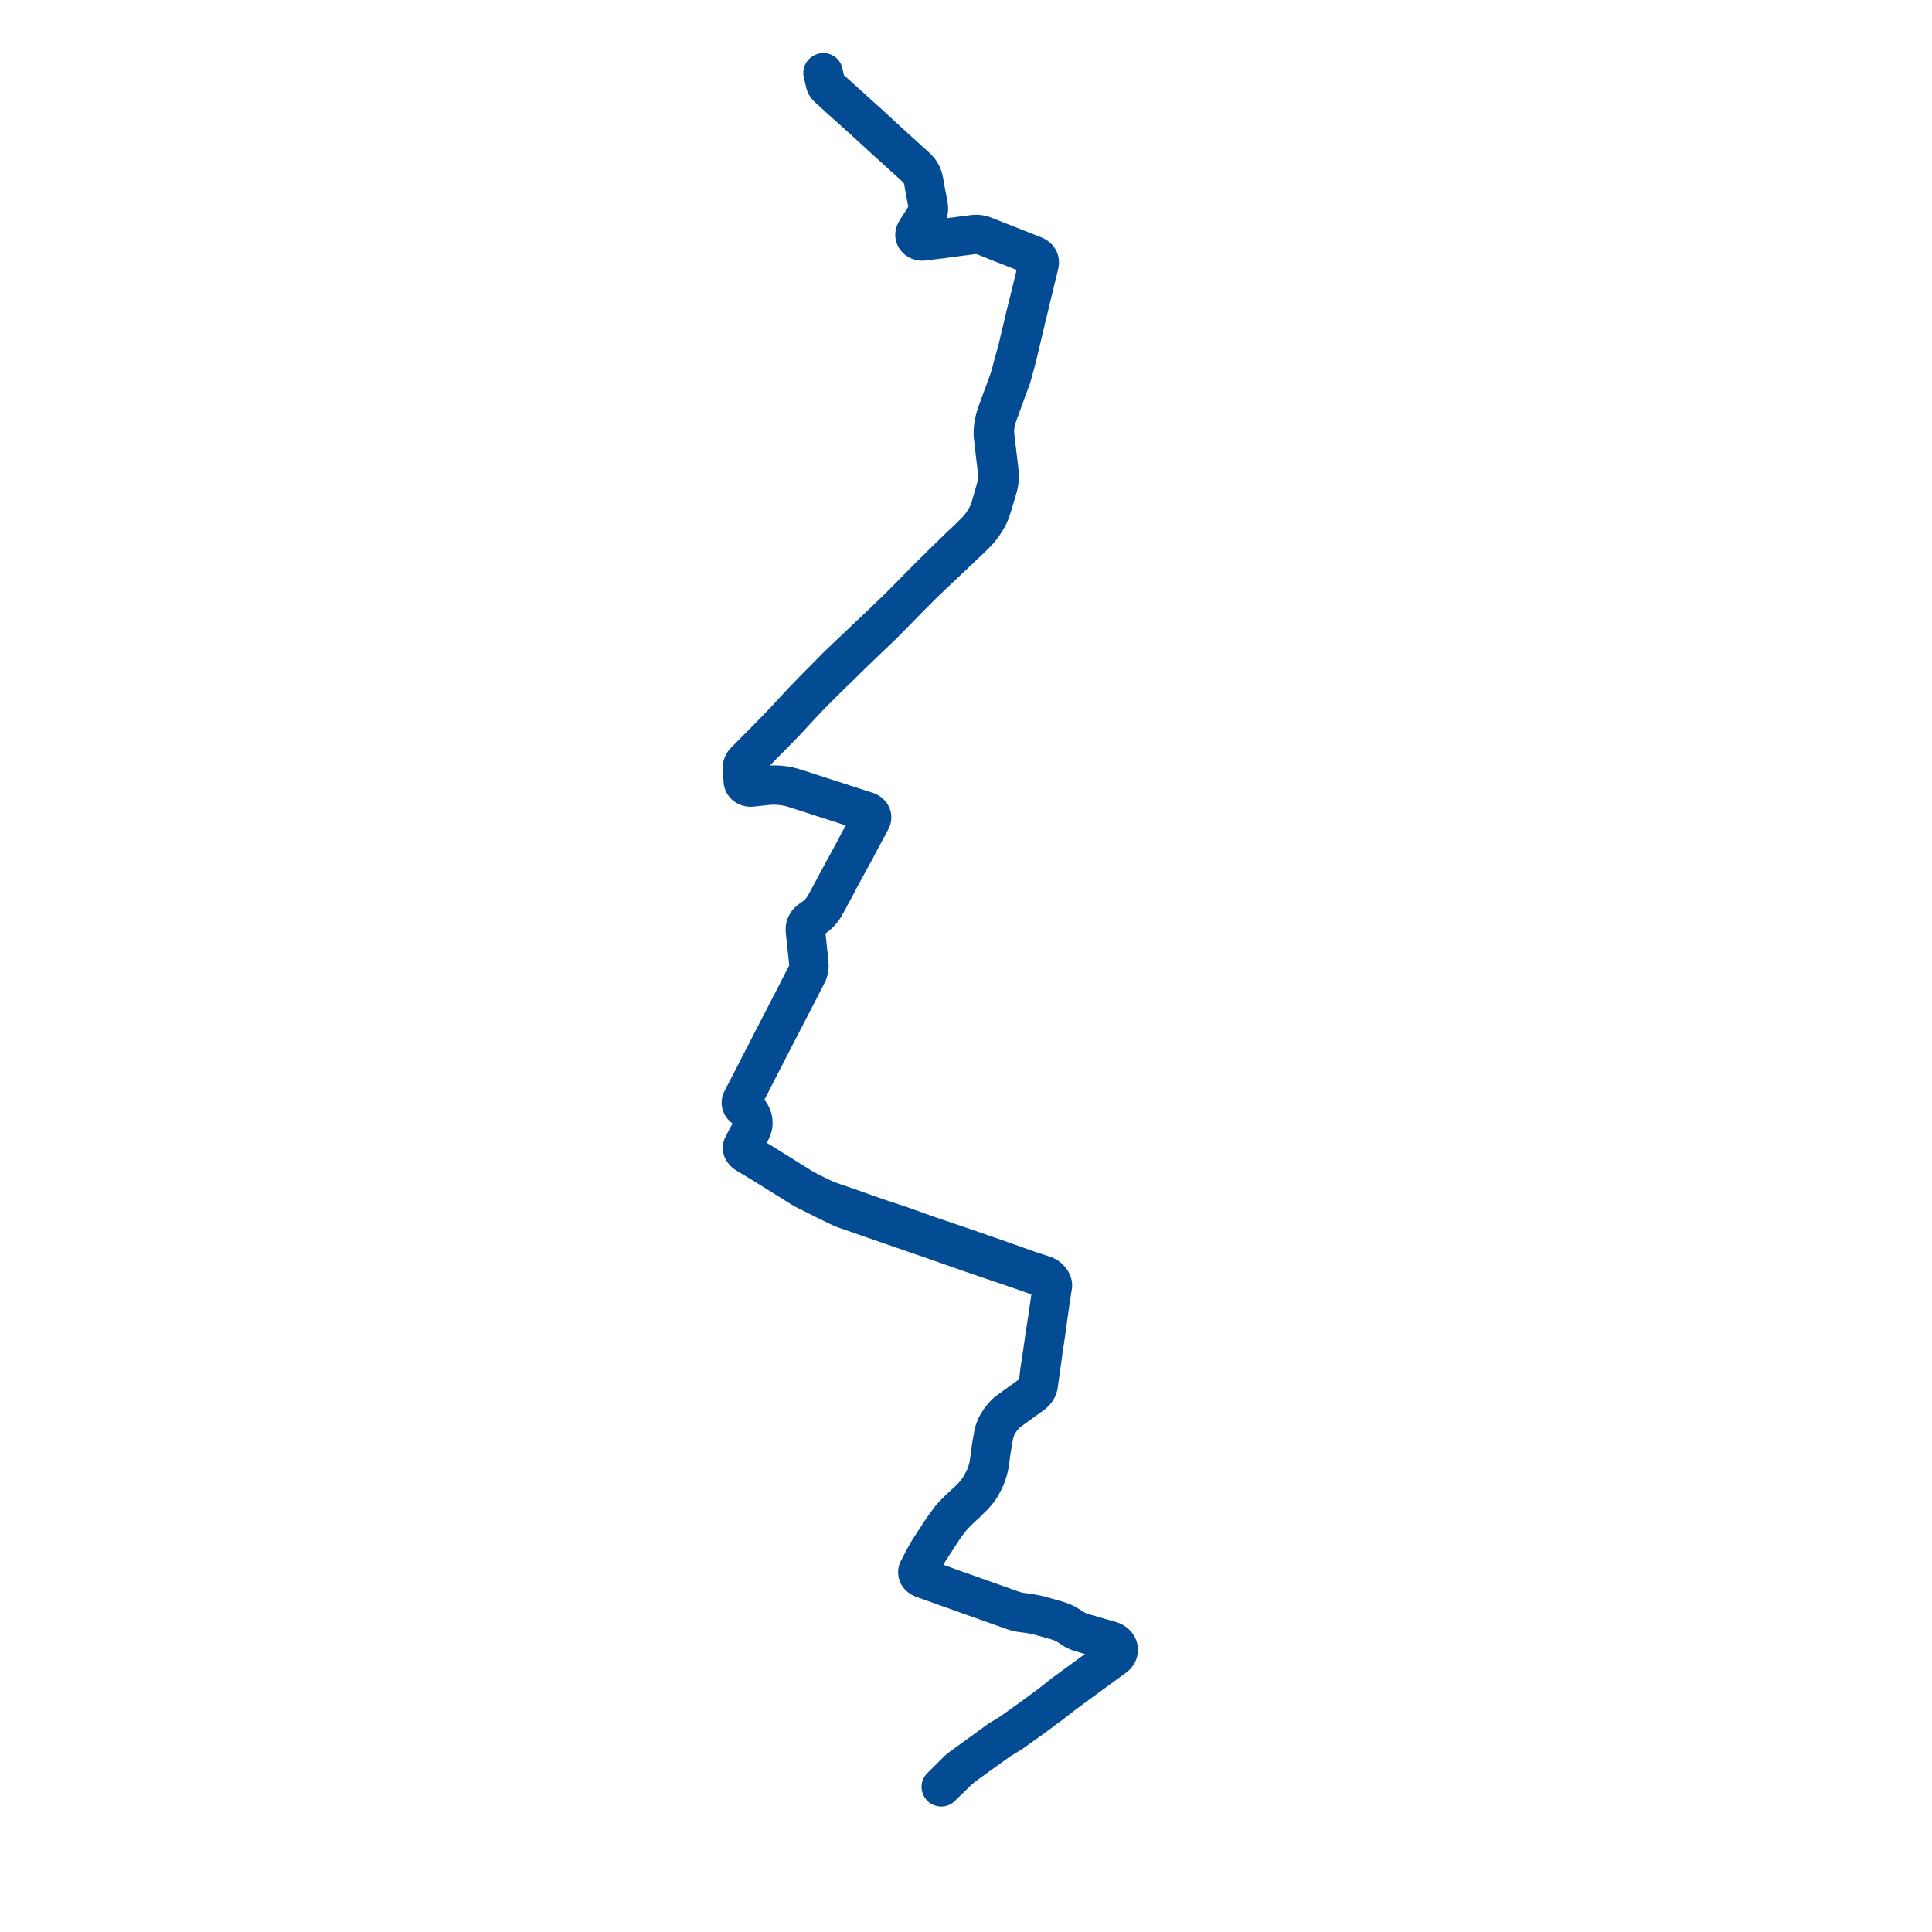    
<svg width="533.628" height="533.628" version="1.1"
     xmlns="http://www.w3.org/2000/svg">

  <title>Plan de ligne</title>
  <desc>Du 2023-08-27 au 9999-01-01</desc>

<path d='M 227.209 20.108 L 227.74 22.422 L 227.845 22.866 L 227.918 23.129 L 227.974 23.294 L 228.11 23.565 L 228.26 23.806 L 228.466 24.055 L 228.642 24.257 L 228.872 24.45 L 229.209 24.748 L 229.613 25.106 L 230.02 25.477 L 231.568 26.928 L 238.029 32.718 L 238.68 33.302 L 239.235 33.814 L 239.392 33.96 L 243.133 37.383 L 244.667 38.788 L 252.358 45.765 L 252.88 46.265 L 253.297 46.668 L 253.579 46.97 L 253.905 47.378 L 254.216 47.86 L 254.386 48.18 L 254.57 48.554 L 254.664 48.813 L 254.809 49.278 L 254.976 49.939 L 255.07 50.441 L 255.101 50.569 L 255.332 51.951 L 255.657 53.648 L 255.927 55.124 L 256.092 56.03 L 256.232 56.792 L 256.275 57.09 L 256.315 57.42 L 256.321 57.798 L 256.291 58.087 L 256.214 58.411 L 256.088 58.731 L 255.931 59.056 L 255.782 59.324 L 253.762 62.511 L 253.205 63.389 L 252.938 63.826 L 252.811 64.073 L 252.711 64.303 L 252.644 64.519 L 252.613 64.719 L 252.607 64.927 L 252.628 65.122 L 252.665 65.267 L 252.721 65.439 L 252.788 65.588 L 252.863 65.717 L 252.963 65.859 L 253.1 66.01 L 253.213 66.121 L 253.369 66.243 L 253.52 66.341 L 253.653 66.42 L 253.826 66.495 L 254.058 66.568 L 254.237 66.612 L 254.441 66.646 L 254.672 66.664 L 254.845 66.666 L 255.027 66.659 L 257.676 66.315 L 259.866 66.06 L 260.281 66.012 L 260.643 65.954 L 263.266 65.592 L 268.74 64.886 L 269.253 64.848 L 269.694 64.842 L 270.244 64.878 L 270.749 64.96 L 271.189 65.065 L 271.602 65.195 L 272.145 65.389 L 273.872 66.085 L 276.301 67.064 L 276.46 67.125 L 278.535 67.925 L 280.539 68.714 L 280.651 68.758 L 285.038 70.485 L 285.404 70.648 L 285.685 70.798 L 285.908 70.958 L 286.085 71.107 L 286.209 71.234 L 286.333 71.395 L 286.471 71.61 L 286.544 71.77 L 286.595 71.916 L 286.63 72.049 L 286.665 72.354 L 286.672 72.567 L 286.668 72.706 L 286.663 72.845 L 286.603 73.17 L 286.474 73.71 L 285.857 76.285 L 285.499 77.779 L 284.807 80.605 L 284.278 82.776 L 283.843 84.534 L 283.129 87.377 L 282.722 89.132 L 282.144 91.572 L 281.545 94.1 L 281.076 96.078 L 280.456 98.369 L 280.414 98.517 L 280.248 99.115 L 280.101 99.639 L 279.99 100.04 L 279.944 100.187 L 279.909 100.309 L 279.338 102.527 L 278.89 104.097 L 278.609 105.002 L 278.288 105.902 L 277.437 108.214 L 276.277 111.365 L 275.146 114.47 L 274.924 115.23 L 274.741 115.867 L 274.611 116.412 L 274.47 117.154 L 274.361 117.841 L 274.301 118.515 L 274.254 119.333 L 274.255 119.921 L 274.293 120.509 L 274.738 124.387 L 274.819 125.199 L 274.954 126.292 L 275.078 127.286 L 275.144 127.811 L 275.366 129.741 L 275.455 130.528 L 275.484 130.992 L 275.489 131.427 L 275.486 131.85 L 275.484 131.935 L 275.478 132.195 L 275.444 132.613 L 275.4 133.005 L 275.311 133.628 L 275.238 133.999 L 275.143 134.369 L 274.944 135.072 L 274.375 137.102 L 273.583 139.826 L 273.402 140.449 L 273.12 141.222 L 272.786 141.995 L 272.552 142.484 L 272.29 142.969 L 271.756 143.864 L 271.082 144.839 L 270.474 145.624 L 270.105 146.054 L 269.731 146.468 L 268.129 148.083 L 266.935 149.243 L 265.297 150.78 L 265.181 150.886 L 264.836 151.22 L 264.594 151.455 L 264.09 151.941 L 259.992 155.94 L 258.758 157.162 L 257.35 158.553 L 257.108 158.795 L 256.41 159.49 L 253.79 162.137 L 252.207 163.749 L 248.531 167.469 L 243.14 172.663 L 241.953 173.796 L 240.01 175.619 L 239.409 176.19 L 231.385 183.807 L 230.167 185.043 L 230.029 185.183 L 229.336 185.882 L 228.821 186.409 L 227.479 187.769 L 225.993 189.271 L 225.041 190.225 L 223.593 191.741 L 221.764 193.625 L 218.867 196.732 L 218.728 196.881 L 218.142 197.53 L 217.659 198.045 L 217.575 198.134 L 216.814 198.956 L 216.027 199.792 L 213.292 202.608 L 211.198 204.739 L 205.714 210.264 L 205.528 210.478 L 205.423 210.611 L 205.331 210.757 L 205.223 210.96 L 205.133 211.165 L 205.06 211.373 L 205.001 211.602 L 204.969 211.837 L 204.956 212.115 L 204.948 212.331 L 204.951 212.543 L 204.962 212.705 L 205.079 214.232 L 205.197 215.802 L 205.232 216.01 L 205.283 216.193 L 205.362 216.402 L 205.493 216.616 L 205.62 216.763 L 205.797 216.938 L 205.913 217.034 L 206.098 217.153 L 206.287 217.254 L 206.458 217.324 L 206.595 217.376 L 206.755 217.427 L 206.836 217.446 L 206.933 217.463 L 207.094 217.481 L 207.243 217.49 L 207.395 217.491 L 207.554 217.488 L 207.682 217.481 L 211.576 217.053 L 211.92 217.019 L 212.623 216.969 L 213.128 216.947 L 213.645 216.935 L 214.135 216.94 L 214.624 216.96 L 215.491 217.018 L 216.051 217.076 L 216.61 217.152 L 217.169 217.248 L 217.681 217.344 L 218.104 217.439 L 218.522 217.539 L 219.241 217.747 L 219.644 217.876 L 220.587 218.178 L 220.832 218.256 L 221.047 218.324 L 221.618 218.509 L 221.869 218.59 L 223.232 219.028 L 223.364 219.071 L 228.29 220.662 L 239.004 224.124 L 239.386 224.261 L 239.568 224.342 L 239.725 224.424 L 239.886 224.528 L 240.022 224.627 L 240.207 224.795 L 240.414 225.061 L 240.527 225.317 L 240.568 225.45 L 240.597 225.583 L 240.613 225.749 L 240.608 225.916 L 240.577 226.081 L 240.539 226.24 L 240.475 226.423 L 240.397 226.596 L 240.044 227.254 L 239.771 227.76 L 238.795 229.575 L 237.65 231.703 L 237.537 231.911 L 237.106 232.7 L 236.983 232.919 L 236.362 234.156 L 236.102 234.634 L 235.923 234.962 L 231.936 242.286 L 231.883 242.385 L 231.656 242.807 L 231.378 243.349 L 231.279 243.542 L 231.043 243.97 L 228.124 249.395 L 227.797 249.991 L 227.564 250.385 L 227.514 250.46 L 227.45 250.556 L 227.067 251.096 L 226.765 251.483 L 226.473 251.833 L 225.989 252.358 L 225.446 252.84 L 225.3 252.948 L 224.498 253.545 L 224.42 253.596 L 224.233 253.723 L 224.114 253.813 L 223.792 254.052 L 223.746 254.086 L 223.595 254.204 L 223.54 254.246 L 223.342 254.428 L 223.08 254.683 L 222.919 254.898 L 222.805 255.074 L 222.679 255.28 L 222.62 255.416 L 222.569 255.531 L 222.523 255.658 L 222.453 255.864 L 222.389 256.107 L 222.348 256.445 L 222.339 256.848 L 222.365 257.277 L 222.599 259.49 L 222.621 259.7 L 222.813 261.476 L 223.035 263.534 L 223.072 263.901 L 223.095 264.113 L 223.134 264.474 L 223.174 264.843 L 223.201 265.104 L 223.231 265.372 L 223.309 266.503 L 223.315 266.624 L 223.327 266.892 L 223.3 267.217 L 223.286 267.376 L 223.255 267.626 L 223.214 267.806 L 223.124 268.12 L 223.042 268.374 L 222.91 268.716 L 222.68 269.188 L 222.643 269.261 L 221.82 270.859 L 220.657 273.119 L 220.59 273.252 L 220.233 273.954 L 219.711 274.981 L 219.432 275.522 L 219.352 275.676 L 215.727 282.697 L 213.695 286.631 L 212.704 288.55 L 211.887 290.146 L 211.799 290.317 L 211.483 290.935 L 210.93 292.008 L 210.862 292.141 L 208.954 295.85 L 207.277 299.111 L 207.199 299.263 L 206.631 300.363 L 206.06 301.472 L 206.004 301.58 L 204.862 303.795 L 204.733 304.063 L 204.684 304.254 L 204.665 304.414 L 204.669 304.767 L 204.795 305.189 L 204.862 305.346 L 204.947 305.498 L 205.088 305.671 L 205.32 305.894 L 205.724 306.218 L 206.148 306.587 L 206.426 306.846 L 206.574 306.998 L 206.994 307.497 L 207.317 308.018 L 207.549 308.555 L 207.609 308.696 L 207.783 309.212 L 207.859 309.783 L 207.86 310.373 L 207.805 310.861 L 207.757 311.085 L 207.722 311.245 L 207.617 311.573 L 207.472 311.932 L 207.338 312.225 L 207.092 312.736 L 206.391 314.04 L 205.687 315.353 L 205.237 316.223 L 205.185 316.323 L 205.125 316.424 L 205.087 316.509 L 205.053 316.594 L 205.016 316.729 L 204.987 316.878 L 204.985 317.01 L 204.984 317.118 L 204.992 317.266 L 205.039 317.473 L 205.121 317.661 L 205.141 317.704 L 205.251 317.888 L 205.404 318.091 L 205.488 318.188 L 205.572 318.289 L 205.663 318.387 L 205.851 318.536 L 206.13 318.726 L 207.63 319.628 L 209.365 320.671 L 209.51 320.759 L 209.669 320.856 L 210.3 321.238 L 210.751 321.51 L 212.976 322.894 L 213.675 323.328 L 214.06 323.567 L 221.286 328.071 L 221.676 328.314 L 222.076 328.544 L 222.258 328.634 L 222.84 328.954 L 223.437 329.249 L 223.873 329.448 L 224.017 329.519 L 224.45 329.736 L 227.076 331.061 L 227.896 331.465 L 228.243 331.638 L 228.968 331.992 L 229.633 332.317 L 230.157 332.573 L 231.754 333.342 L 232.396 333.634 L 232.956 333.873 L 233.575 334.092 L 235.912 334.909 L 239.853 336.286 L 241.109 336.723 L 241.921 337.004 L 253.703 341.078 L 254.686 341.418 L 255.396 341.661 L 257.343 342.328 L 267.98 346.064 L 273.429 347.923 L 274.21 348.189 L 275.268 348.55 L 279.099 349.856 L 282.398 350.981 L 283.239 351.279 L 286.369 352.385 L 287.047 352.61 L 287.72 352.827 L 288.255 353.013 L 288.749 353.248 L 289.092 353.466 L 289.52 353.805 L 289.779 354.061 L 289.952 354.312 L 290.133 354.594 L 290.231 354.808 L 290.32 355.063 L 290.355 355.176 L 290.408 355.37 L 290.442 355.616 L 290.449 355.98 L 290.42 356.344 L 290.379 356.69 L 290.174 358.102 L 290.027 359.153 L 289.472 363.002 L 288.9 366.753 L 288.548 368.92 L 288.538 368.992 L 288.525 369.094 L 288.374 370.236 L 288.219 371.337 L 288.203 371.472 L 288.198 371.519 L 287.986 372.905 L 287.649 375.25 L 287.627 375.401 L 287.541 375.922 L 287.362 377.128 L 287.177 378.287 L 287.074 379.074 L 286.95 380.176 L 286.936 380.286 L 286.813 381.245 L 286.658 382.431 L 286.602 382.732 L 286.557 382.901 L 286.509 383.056 L 286.347 383.376 L 286.176 383.721 L 286.108 383.843 L 285.94 384.086 L 285.849 384.204 L 285.684 384.42 L 285.357 384.72 L 285.329 384.746 L 285.034 384.988 L 284.757 385.186 L 284.676 385.243 L 283.401 386.166 L 281.586 387.474 L 280.191 388.48 L 279.499 388.989 L 278.775 389.496 L 278.148 389.962 L 277.571 390.486 L 277.018 391.12 L 276.572 391.625 L 276.158 392.194 L 275.747 392.839 L 275.34 393.494 L 275.128 393.914 L 275.052 394.074 L 274.779 394.791 L 274.55 395.374 L 274.404 395.942 L 273.797 399.383 L 273.774 399.509 L 273.694 400.131 L 273.632 400.606 L 273.588 400.965 L 273.532 401.397 L 273.155 404.07 L 273.062 404.592 L 272.941 405.194 L 272.773 405.863 L 272.599 406.491 L 272.391 407.12 L 272.204 407.6 L 272.124 407.786 L 271.794 408.527 L 271.398 409.297 L 271.281 409.51 L 270.68 410.599 L 269.92 411.695 L 268.985 412.884 L 268.887 412.988 L 268.738 413.142 L 267.892 414.012 L 267.038 414.826 L 266.815 415.032 L 266.079 415.7 L 265.97 415.8 L 265.877 415.886 L 265.162 416.546 L 263.591 418.114 L 262.785 418.986 L 262.276 419.598 L 261.113 421.196 L 260.158 422.545 L 259.762 423.146 L 258.676 424.825 L 258.262 425.452 L 257.885 426.024 L 257.737 426.25 L 257.624 426.42 L 257.427 426.736 L 257.367 426.831 L 256.383 428.352 L 256.039 428.922 L 255.842 429.272 L 255.78 429.387 L 255.719 429.502 L 254.796 431.224 L 254.092 432.566 L 253.688 433.337 L 253.675 433.36 L 253.565 433.562 L 253.482 433.744 L 253.464 433.8 L 253.439 433.88 L 253.407 434.095 L 253.402 434.314 L 253.411 434.507 L 253.448 434.71 L 253.485 434.815 L 253.579 435.025 L 253.784 435.311 L 253.861 435.395 L 253.969 435.491 L 254.023 435.539 L 254.228 435.685 L 254.435 435.814 L 254.473 435.837 L 254.592 435.898 L 254.665 435.934 L 254.748 435.976 L 254.825 436.008 L 255.048 436.098 L 257.302 436.901 L 257.89 437.11 L 259.261 437.597 L 259.603 437.716 L 260.591 438.071 L 260.735 438.123 L 260.879 438.174 L 261.678 438.462 L 264.294 439.402 L 264.438 439.454 L 264.582 439.505 L 265.444 439.815 L 266.081 440.041 L 266.237 440.096 L 266.392 440.152 L 271.976 442.132 L 272.167 442.2 L 272.358 442.268 L 274.925 443.178 L 279.988 444.973 L 280.246 445.054 L 280.408 445.104 L 280.589 445.16 L 280.748 445.204 L 281.143 445.311 L 281.51 445.389 L 282.371 445.516 L 283.355 445.637 L 284.217 445.762 L 285.309 445.943 L 286.026 446.082 L 286.828 446.27 L 289.544 447.026 L 291.622 447.61 L 292.159 447.775 L 292.643 447.934 L 293.197 448.132 L 293.753 448.38 L 294.104 448.554 L 294.416 448.721 L 295.12 449.14 L 296.109 449.818 L 296.704 450.176 L 296.972 450.329 L 297.38 450.524 L 297.773 450.686 L 298.169 450.831 L 299.934 451.362 L 301.397 451.781 L 301.568 451.83 L 301.688 451.864 L 303.642 452.42 L 305.785 453.051 L 305.936 453.096 L 306.087 453.14 L 306.538 453.275 L 306.861 453.381 L 307.159 453.5 L 307.358 453.595 L 307.539 453.708 L 307.724 453.84 L 307.921 453.999 L 308.048 454.129 L 308.19 454.276 L 308.333 454.472 L 308.467 454.68 L 308.634 455.076 L 308.721 455.487 L 308.726 455.801 L 308.699 456.081 L 308.611 456.412 L 308.467 456.709 L 308.263 456.992 L 308.055 457.23 L 307.802 457.475 L 307.531 457.705 L 307.403 457.799 L 307.289 457.882 L 305.375 459.28 L 304.359 460.022 L 299.097 463.867 L 293.705 467.806 L 291.488 469.579 L 290.339 470.478 L 288.328 471.975 L 286.52 473.315 L 285.872 473.795 L 285.536 474.035 L 285.281 474.218 L 281.859 476.663 L 279.824 478.116 L 279.445 478.386 L 279.182 478.568 L 278.671 478.885 L 276.003 480.508 L 272.698 482.909 L 269.266 485.402 L 267.464 486.699 L 265.892 487.831 L 264.585 488.866 L 263.296 490.149 L 261.226 492.208 L 259.87 493.558' fill='transparent' stroke='#034b93' stroke-linecap='round' stroke-linejoin='round' stroke-width='10.673'/><path d='M 260.005 493.628 L 261.25 492.41 L 261.358 492.304 L 261.681 491.987 L 264.796 488.938 L 265.997 487.958 L 267.573 486.805 L 269.367 485.491 L 272.871 482.977 L 276.127 480.641 L 278.791 479.02 L 279.3 478.7 L 279.579 478.513 L 279.954 478.245 L 285.412 474.346 L 285.659 474.17 L 285.994 473.93 L 286.642 473.44 L 287.724 472.622 L 288.43 472.088 L 290.471 470.605 L 291.623 469.704 L 293.857 467.946 L 299.239 464.008 L 305.744 459.249 L 307.431 458.026 L 307.551 457.939 L 307.677 457.848 L 308.008 457.597 L 308.31 457.316 L 308.546 457.022 L 308.739 456.697 L 308.868 456.347 L 308.943 455.999 L 308.963 455.684 L 308.944 455.384 L 308.876 455.06 L 308.74 454.704 L 308.602 454.455 L 308.478 454.274 L 308.357 454.134 L 308.241 454 L 308.077 453.85 L 307.818 453.646 L 307.521 453.451 L 307.196 453.29 L 306.858 453.164 L 306.476 453.052 L 306.158 452.961 L 306.007 452.917 L 305.855 452.874 L 304.235 452.41 L 303.755 452.272 L 301.758 451.688 L 301.638 451.654 L 301.468 451.603 L 300.007 451.182 L 298.855 450.827 L 298.357 450.659 L 297.896 450.488 L 297.565 450.346 L 297.389 450.27 L 296.932 450.034 L 296.381 449.716 L 295.269 448.974 L 294.579 448.569 L 294.239 448.378 L 293.83 448.178 L 293.297 447.954 L 292.736 447.739 L 292.26 447.58 L 291.721 447.422 L 289.646 446.829 L 289.133 446.686 L 287.54 446.239 L 286.901 446.068 L 286.126 445.898 L 285.378 445.744 L 284.269 445.548 L 283.395 445.429 L 282.472 445.317 L 281.84 445.212 L 281.217 445.096 L 280.849 445.003 L 280.688 444.964 L 280.599 444.942 L 280.504 444.913 L 280.342 444.864 L 279.968 444.753 L 279.384 444.56 L 272.445 442.095 L 272.254 442.028 L 272.062 441.96 L 271.533 441.772 L 266.48 439.977 L 266.325 439.922 L 266.169 439.866 L 265.533 439.64 L 264.668 439.334 L 264.523 439.283 L 264.379 439.232 L 261.933 438.367 L 261.401 438.162 L 260.963 438.008 L 260.819 437.956 L 260.675 437.905 L 259.344 437.433 L 257.159 436.654 L 255.238 435.968 L 254.92 435.829 L 254.815 435.775 L 254.759 435.747 L 254.671 435.702 L 254.531 435.621 L 254.427 435.562 L 254.372 435.518 L 254.119 435.322 L 253.928 435.112 L 253.805 434.923 L 253.733 434.772 L 253.69 434.621 L 253.642 434.424 L 253.638 434.264 L 253.65 434.069 L 253.689 433.889 L 253.695 433.861 L 253.704 433.832 L 253.757 433.658 L 253.857 433.431 L 253.901 433.342 L 253.999 433.159 L 254.997 431.297 L 255.923 429.581 L 255.983 429.468 L 256.046 429.352 L 256.607 428.384 L 257.462 427.035 L 257.616 426.82 L 257.823 426.509 L 257.933 426.341 L 258.454 425.543 L 259.959 423.246 L 260.395 422.571 L 261.269 421.272 L 262.461 419.707 L 262.945 419.125 L 263.768 418.232 L 265.332 416.672 L 266.053 416.021 L 266.155 415.932 L 266.267 415.831 L 267.081 415.07 L 267.285 414.861 L 268.084 414.04 L 268.898 413.261 L 269.05 413.093 L 269.187 412.941 L 270.287 411.627 L 270.935 410.664 L 271.631 409.395 L 271.817 409.055 L 272.026 408.586 L 272.334 407.869 L 272.419 407.66 L 272.609 407.158 L 272.811 406.527 L 272.994 405.89 L 273.158 405.223 L 273.288 404.599 L 273.374 404.09 L 273.607 402.346 L 273.731 401.417 L 273.794 400.988 L 273.848 400.624 L 273.927 400.156 L 274.023 399.534 L 274.046 399.402 L 274.65 395.986 L 274.78 395.43 L 275.019 394.851 L 275.287 394.147 L 275.383 393.943 L 275.567 393.584 L 275.968 392.937 L 276.375 392.299 L 276.78 391.743 L 277.219 391.245 L 277.765 390.62 L 278.324 390.113 L 278.938 389.656 L 279.662 389.149 L 280.355 388.639 L 283.564 386.327 L 283.826 386.137 L 284.839 385.403 L 284.898 385.36 L 285.203 385.144 L 285.409 384.974 L 285.509 384.892 L 285.836 384.59 L 286.156 384.193 L 286.233 384.088 L 286.389 383.838 L 286.582 383.452 L 286.735 383.072 L 286.812 382.804 L 286.86 382.581 L 287.17 380.313 L 287.184 380.208 L 287.346 379.095 L 287.384 378.814 L 287.456 378.278 L 287.79 375.947 L 287.864 375.416 L 287.883 375.273 L 288.195 372.909 L 288.41 371.537 L 288.415 371.495 L 288.435 371.361 L 288.602 370.263 L 288.766 369.121 L 288.781 369.019 L 288.791 368.95 L 288.941 367.937 L 289.612 363.023 L 289.889 361.061 L 290.141 359.301 L 290.322 358.117 L 290.532 356.725 L 290.784 355.14 L 290.796 355.034 L 290.784 354.889 L 290.773 354.744 L 290.669 354.353 L 290.592 354.148 L 290.503 353.965 L 290.361 353.75 L 290.3 353.661 L 290.098 353.393 L 290.018 353.307 L 289.739 353.006 L 289.42 352.745 L 289.084 352.523 L 288.849 352.387 L 288.575 352.26 L 287.843 352.016 L 284.199 350.82 L 283.381 350.529 L 276.896 348.229 L 275.595 347.768 L 274.596 347.414 L 273.822 347.145 L 268.345 345.238 L 257.565 341.569 L 255.715 340.922 L 254.928 340.648 L 254.057 340.337 L 248.258 338.266 L 242.492 336.368 L 241.538 336.022 L 240.199 335.575 L 239.025 335.155 L 234.072 333.386 L 232.333 332.793 L 230.489 332.176 L 229.193 331.712 L 228.409 331.416 L 228.038 331.264 L 227.555 331.047 L 227.002 330.791 L 225.399 330.017 L 224.55 329.594 L 224.113 329.376 L 223.969 329.305 L 223.429 329.024 L 223.085 328.86 L 222.63 328.611 L 222.137 328.344 L 221.773 328.142 L 221.411 327.926 L 214.198 323.422 L 213.815 323.182 L 211.537 321.759 L 210.884 321.362 L 210.431 321.087 L 209.86 320.738 L 209.679 320.627 L 209.498 320.515 L 207.714 319.446 L 206.879 318.945 L 206.362 318.636 L 205.989 318.38 L 205.776 318.187 L 205.572 317.951 L 205.462 317.767 L 205.388 317.583 L 205.355 317.477 L 205.314 317.312 L 205.298 317.195 L 205.3 317.049 L 205.311 316.902 L 205.328 316.771 L 205.354 316.647 L 205.383 316.55 L 205.416 316.424 L 205.461 316.301 L 205.905 315.43 L 206.445 314.377 L 207.057 313.186 L 207.257 312.795 L 207.518 312.288 L 207.642 312 L 207.785 311.669 L 207.884 311.373 L 207.951 311.101 L 208.015 310.758 L 208.051 310.375 L 208.058 309.822 L 207.964 309.167 L 207.813 308.646 L 207.515 307.923 L 207.178 307.36 L 206.788 306.881 L 206.629 306.738 L 206.338 306.476 L 205.907 306.131 L 205.559 305.841 L 205.381 305.651 L 205.268 305.533 L 205.161 305.415 L 205.052 305.23 L 204.979 305.047 L 204.953 304.88 L 204.924 304.698 L 204.919 304.401 L 204.928 304.28 L 204.959 304.131 L 205.074 303.845 L 205.387 303.237 L 206.207 301.651 L 206.264 301.541 L 206.372 301.332 L 206.834 300.439 L 207.398 299.334 L 207.475 299.183 L 210.64 293.03 L 211.067 292.2 L 211.129 292.079 L 211.68 291.006 L 211.996 290.387 L 212.081 290.217 L 212.905 288.606 L 213.889 286.702 L 216.642 281.379 L 219.588 275.684 L 219.664 275.536 L 219.961 274.962 L 220.483 273.951 L 220.847 273.244 L 220.916 273.109 L 222.854 269.327 L 222.896 269.245 L 223.15 268.724 L 223.241 268.468 L 223.329 268.169 L 223.409 267.863 L 223.467 267.58 L 223.507 267.298 L 223.534 266.881 L 223.529 266.533 L 223.521 266.463 L 223.448 265.353 L 223.42 265.085 L 223.392 264.828 L 223.353 264.453 L 223.315 264.097 L 223.293 263.887 L 223.244 263.519 L 223.026 261.461 L 222.897 260.246 L 222.837 259.682 L 222.815 259.475 L 222.591 257.268 L 222.559 256.858 L 222.567 256.471 L 222.622 256.137 L 222.681 255.899 L 222.773 255.637 L 222.829 255.508 L 222.892 255.396 L 222.975 255.247 L 223.114 255.031 L 223.317 254.779 L 223.476 254.607 L 223.646 254.448 L 223.872 254.26 L 223.98 254.18 L 224.265 253.967 L 224.387 253.876 L 224.571 253.742 L 224.641 253.689 L 225.467 253.064 L 225.581 252.978 L 226.142 252.471 L 226.668 251.943 L 227.258 251.209 L 227.714 250.538 L 227.78 250.44 L 228.321 249.472 L 231.211 244.117 L 231.419 243.712 L 231.889 242.786 L 232.12 242.362 L 232.168 242.274 L 235.34 236.463 L 236.561 234.225 L 237.202 232.975 L 237.742 231.982 L 237.848 231.777 L 239.011 229.616 L 239.97 227.835 L 240.164 227.474 L 240.704 226.437 L 240.792 226.183 L 240.825 226.034 L 240.844 225.88 L 240.849 225.749 L 240.845 225.619 L 240.829 225.514 L 240.804 225.408 L 240.713 225.135 L 240.59 224.904 L 240.435 224.715 L 240.253 224.527 L 240.119 224.422 L 239.993 224.331 L 239.757 224.202 L 239.625 224.141 L 239.48 224.086 L 239.068 223.945 L 236.593 223.144 L 223.447 218.892 L 223.307 218.846 L 222.107 218.46 L 221.703 218.331 L 221.131 218.143 L 220.914 218.075 L 220.67 217.999 L 220.329 217.891 L 219.304 217.57 L 218.58 217.358 L 217.734 217.158 L 217.173 217.051 L 216.623 216.958 L 216.074 216.884 L 215.536 216.83 L 215.076 216.79 L 214.645 216.768 L 214.2 216.75 L 213.631 216.747 L 213.133 216.755 L 212.604 216.777 L 211.922 216.83 L 211.474 216.873 L 207.661 217.281 L 207.537 217.284 L 207.405 217.283 L 207.195 217.275 L 207.033 217.258 L 206.916 217.237 L 206.822 217.213 L 206.733 217.19 L 206.629 217.157 L 206.516 217.118 L 206.421 217.079 L 206.301 217.016 L 206.2 216.955 L 206.022 216.838 L 205.876 216.717 L 205.806 216.651 L 205.754 216.586 L 205.696 216.506 L 205.563 216.277 L 205.484 216.072 L 205.444 215.911 L 205.422 215.785 L 205.336 214.643 L 205.306 214.239 L 205.197 212.774 L 205.194 212.703 L 205.185 212.536 L 205.183 212.279 L 205.19 212.127 L 205.206 211.962 L 205.233 211.824 L 205.291 211.631 L 205.373 211.419 L 205.479 211.211 L 205.567 211.08 L 205.668 210.949 L 205.798 210.802 L 205.971 210.606 L 208.239 208.3 L 209.703 206.816 L 216 200.434 L 216.551 199.866 L 217.116 199.262 L 217.958 198.374 L 218.044 198.282 L 218.477 197.814 L 219.011 197.214 L 219.102 197.111 L 219.954 196.194 L 221.149 194.908 L 222.479 193.495 L 223.64 192.285 L 225.498 190.403 L 227.179 188.719 L 228.325 187.587 L 228.89 187.053 L 229.258 186.682 L 229.843 186.098 L 230.48 185.485 L 230.617 185.353 L 231.903 184.109 L 233.133 182.881 L 238.986 177.196 L 241.964 174.365 L 243.248 173.132 L 243.773 172.624 L 244.284 172.099 L 245.535 170.853 L 248.564 167.772 L 250.698 165.593 L 252.235 164.023 L 255.667 160.624 L 256.383 159.948 L 256.959 159.395 L 257.387 158.986 L 260.441 156.097 L 262.012 154.622 L 262.443 154.205 L 262.558 154.097 L 264.04 152.702 L 264.54 152.236 L 265.132 151.674 L 265.724 151.096 L 265.833 150.993 L 267.189 149.712 L 268.546 148.405 L 269.411 147.559 L 270.124 146.82 L 270.528 146.365 L 270.935 145.844 L 271.293 145.368 L 271.666 144.848 L 271.986 144.373 L 272.278 143.897 L 272.752 143.12 L 273.11 142.421 L 273.419 141.723 L 273.769 140.782 L 274.091 139.84 L 274.975 136.903 L 275.201 136.139 L 275.732 134.293 L 275.861 133.734 L 275.967 133.126 L 276.038 132.434 L 276.076 131.889 L 276.082 131.793 L 276.066 130.968 L 276.025 130.474 L 275.946 129.687 L 275.716 127.785 L 275.516 126.098 L 275.419 125.274 L 275.119 122.736 L 274.862 120.49 L 274.815 119.942 L 274.783 119.238 L 274.794 118.499 L 274.817 118.137 L 274.853 117.769 L 274.939 117.159 L 275.067 116.34 L 275.419 115.218 L 275.791 114.146 L 276.866 111.193 L 278.49 106.735 L 279.055 105.204 L 279.351 104.452 L 279.579 103.682 L 279.868 102.633 L 280.47 100.421 L 280.503 100.292 L 280.536 100.172 L 280.716 99.501 L 280.949 98.609 L 280.987 98.466 L 282.763 91.001 L 283.858 86.399 L 286.056 77.259 L 287.047 73.252 L 287.111 72.92 L 287.141 72.636 L 287.146 72.342 L 287.126 72.135 L 287.083 71.943 L 287.052 71.824 L 286.984 71.66 L 286.911 71.522 L 286.823 71.396 L 286.717 71.253 L 286.572 71.099 L 286.379 70.937 L 286.122 70.759 L 285.805 70.597 L 285.317 70.388 L 280.747 68.583 L 280.639 68.54 L 278.641 67.752 L 276.565 66.942 L 276.412 66.883 L 276.077 66.754 L 275.778 66.64 L 272.172 65.2 L 271.686 65.014 L 271.385 64.917 L 271.11 64.838 L 270.65 64.735 L 270.247 64.677 L 269.802 64.643 L 269.4 64.645 L 268.873 64.685 L 268.529 64.73 L 260.606 65.765 L 260.241 65.812 L 259.826 65.866 L 257.479 66.169 L 255.327 66.443 L 255.024 66.466 L 254.686 66.47 L 254.511 66.459 L 254.316 66.428 L 254.107 66.379 L 253.92 66.308 L 253.749 66.223 L 253.575 66.123 L 253.396 65.989 L 253.259 65.854 L 253.134 65.701 L 253.033 65.539 L 252.957 65.384 L 252.904 65.232 L 252.875 65.08 L 252.855 64.959 L 252.85 64.796 L 252.867 64.626 L 252.904 64.446 L 252.969 64.259 L 253.063 64.05 L 253.216 63.779 L 254.722 61.407 L 255.058 60.877 L 255.805 59.701 L 256.028 59.335 L 256.238 58.942 L 256.369 58.671 L 256.47 58.314 L 256.517 58.017 L 256.546 57.656 L 256.522 57.281 L 256.464 56.792 L 256.33 56 L 256.248 55.541 L 255.92 53.875 L 255.876 53.64 L 255.795 53.213 L 255.492 51.615 L 255.324 50.537 L 255.298 50.41 L 255.155 49.705 L 255.028 49.198 L 254.891 48.756 L 254.791 48.507 L 254.631 48.154 L 254.445 47.817 L 254.208 47.434 L 253.994 47.121 L 253.804 46.891 L 253.48 46.521 L 253.106 46.134 L 251.234 44.443 L 250.869 44.113 L 250.703 43.963 L 244.984 38.769 L 242.202 36.204 L 239.605 33.81 L 239.429 33.648 L 239.359 33.583 L 238.882 33.163 L 238.218 32.569 L 232.938 27.798 L 230.224 25.345 L 229.803 24.967 L 229.403 24.611 L 229.06 24.304 L 228.773 24.031 L 228.522 23.732 L 228.303 23.379 L 228.191 23.113 L 228.063 22.707 L 227.987 22.431 L 227.462 20' fill='transparent' stroke='#034b93' stroke-linecap='round' stroke-linejoin='round' stroke-width='10.673'/>
</svg>
